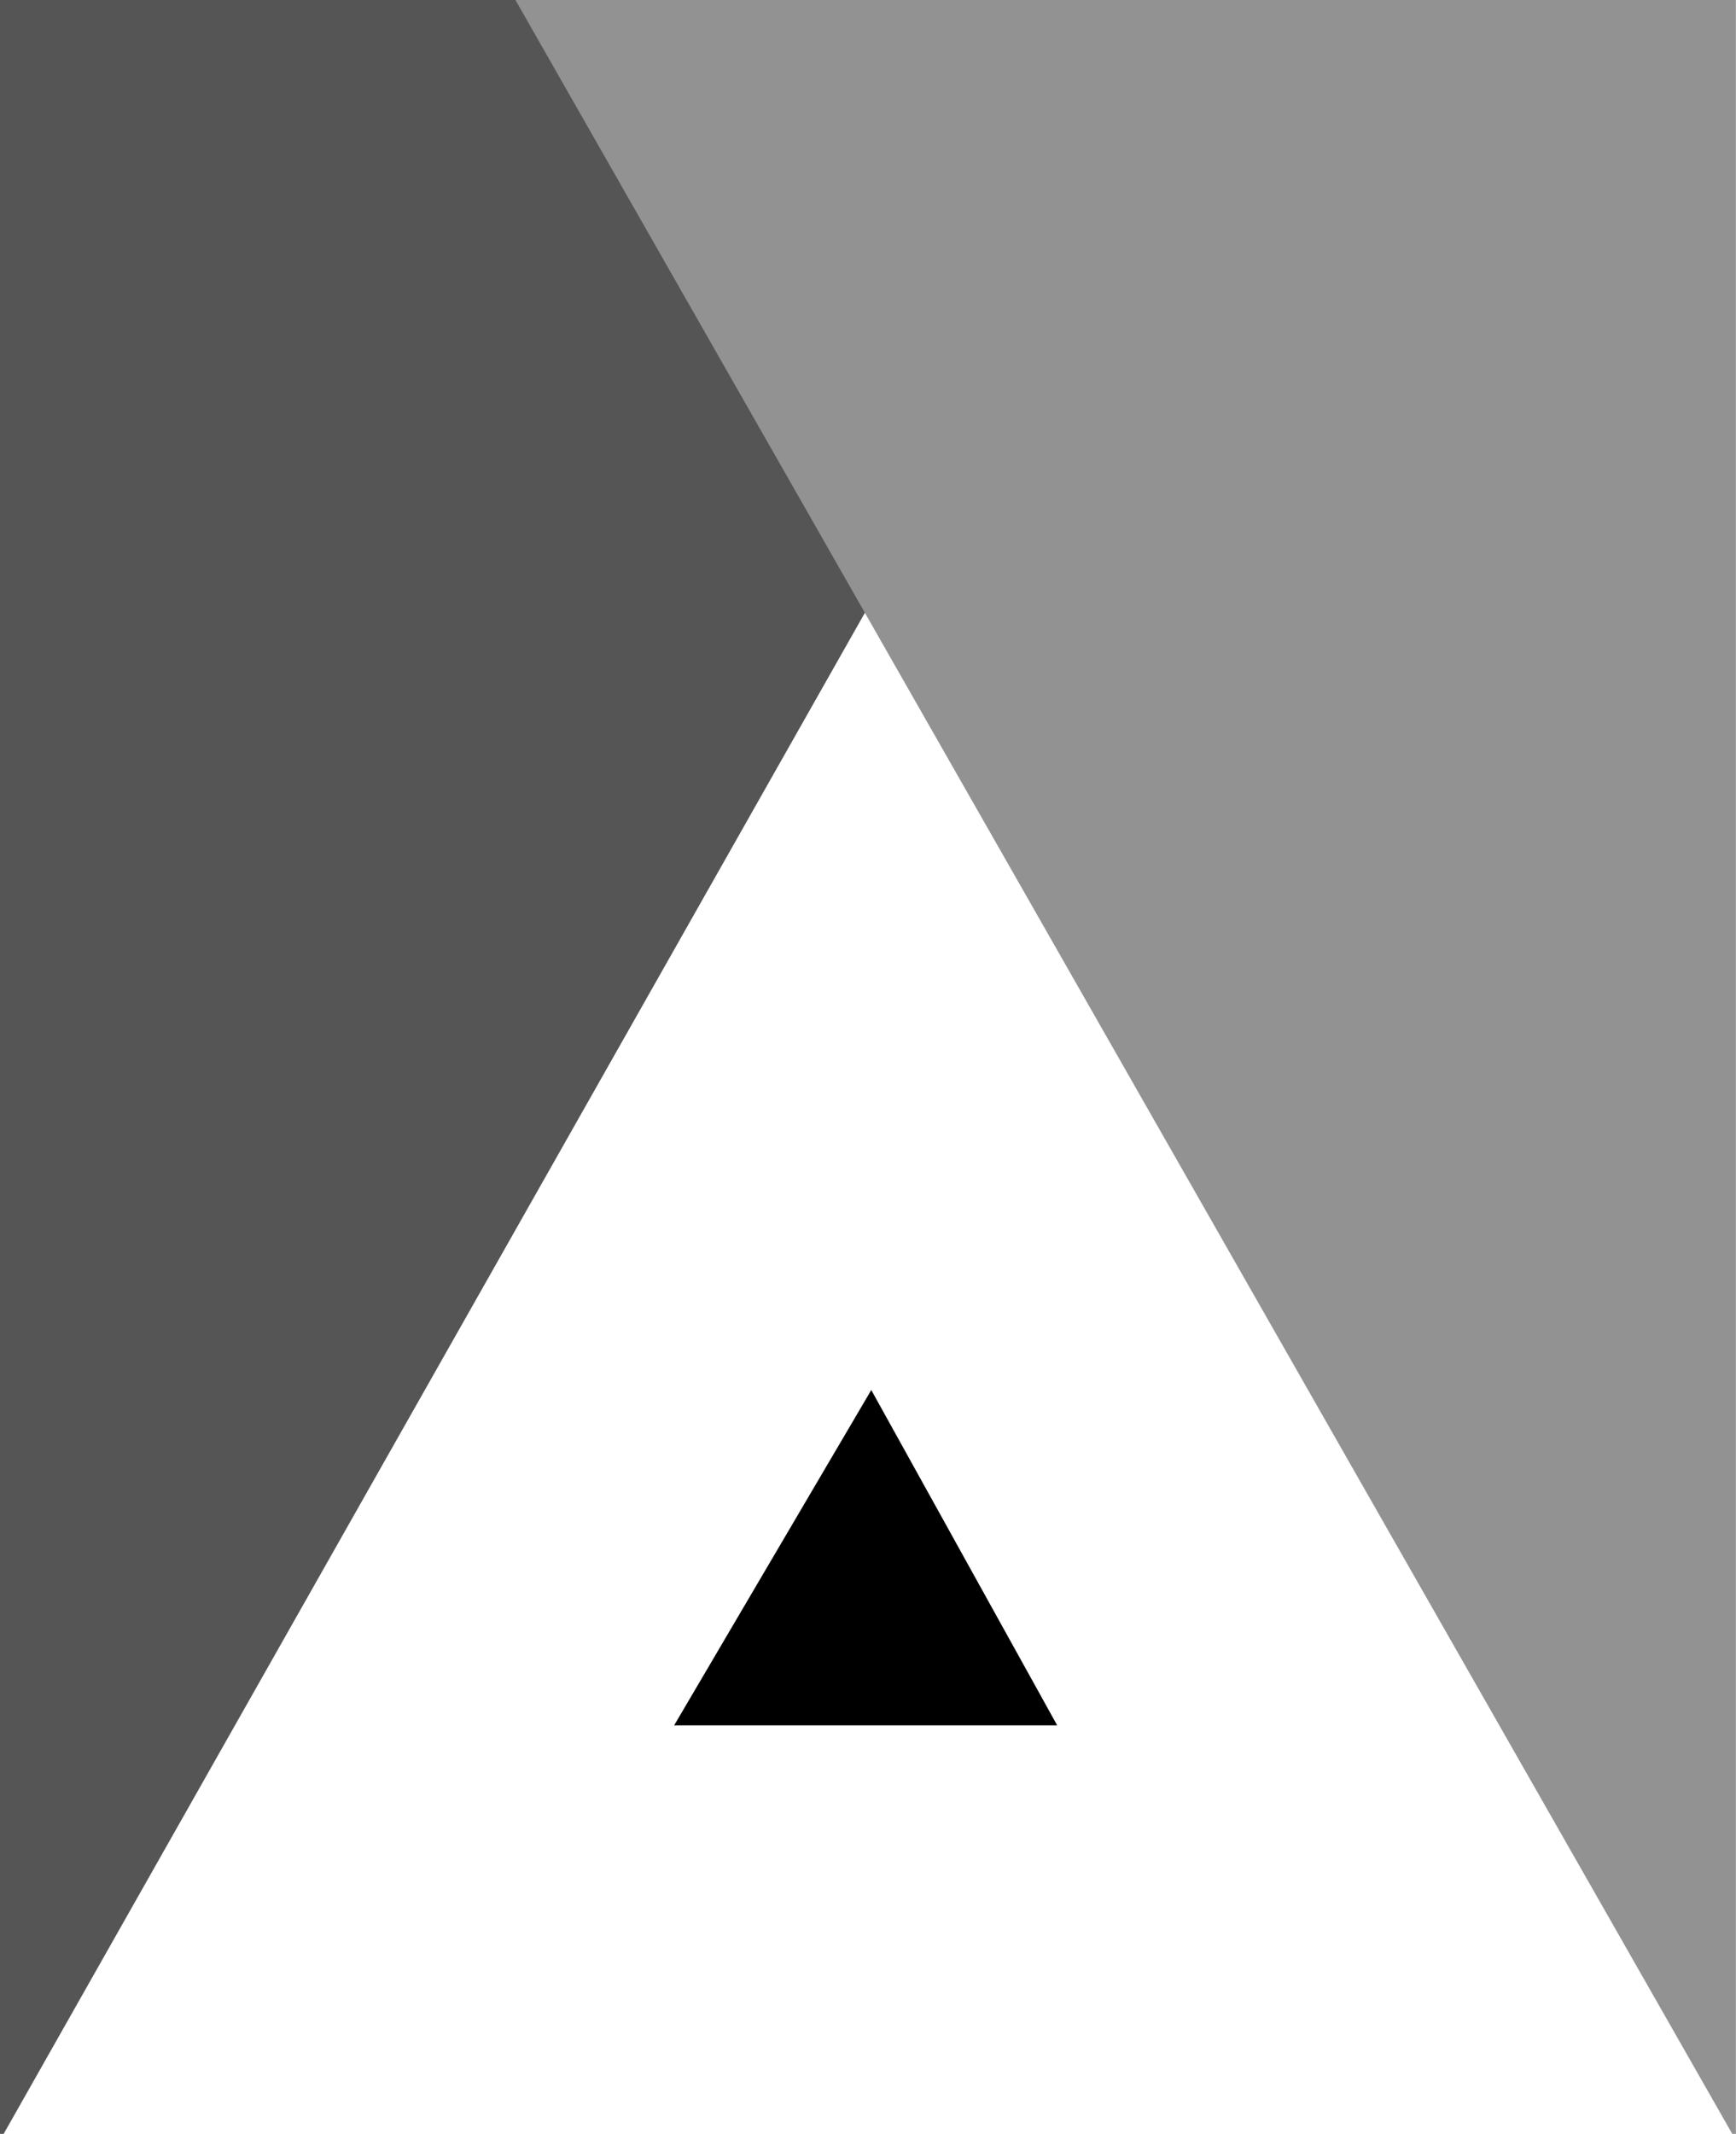 <svg xmlns="http://www.w3.org/2000/svg" width="19.339" height="23.762" viewBox="0 0 19.339 23.762">
    <g data-name="Group 3779" style="isolation:isolate">
        <path data-name="Path 657" d="M0 0v23.762h.041L13.5 0z" style="fill:#555"/>
        <path data-name="Path 658" d="m9.838 0 13.555 23.762h.041V0z" transform="translate(-4.096)" style="fill:#929292"/>
        <path data-name="Path 659" d="M7.51 19.213h4.267l-2.071-3.734z"/>
    </g>
</svg>
